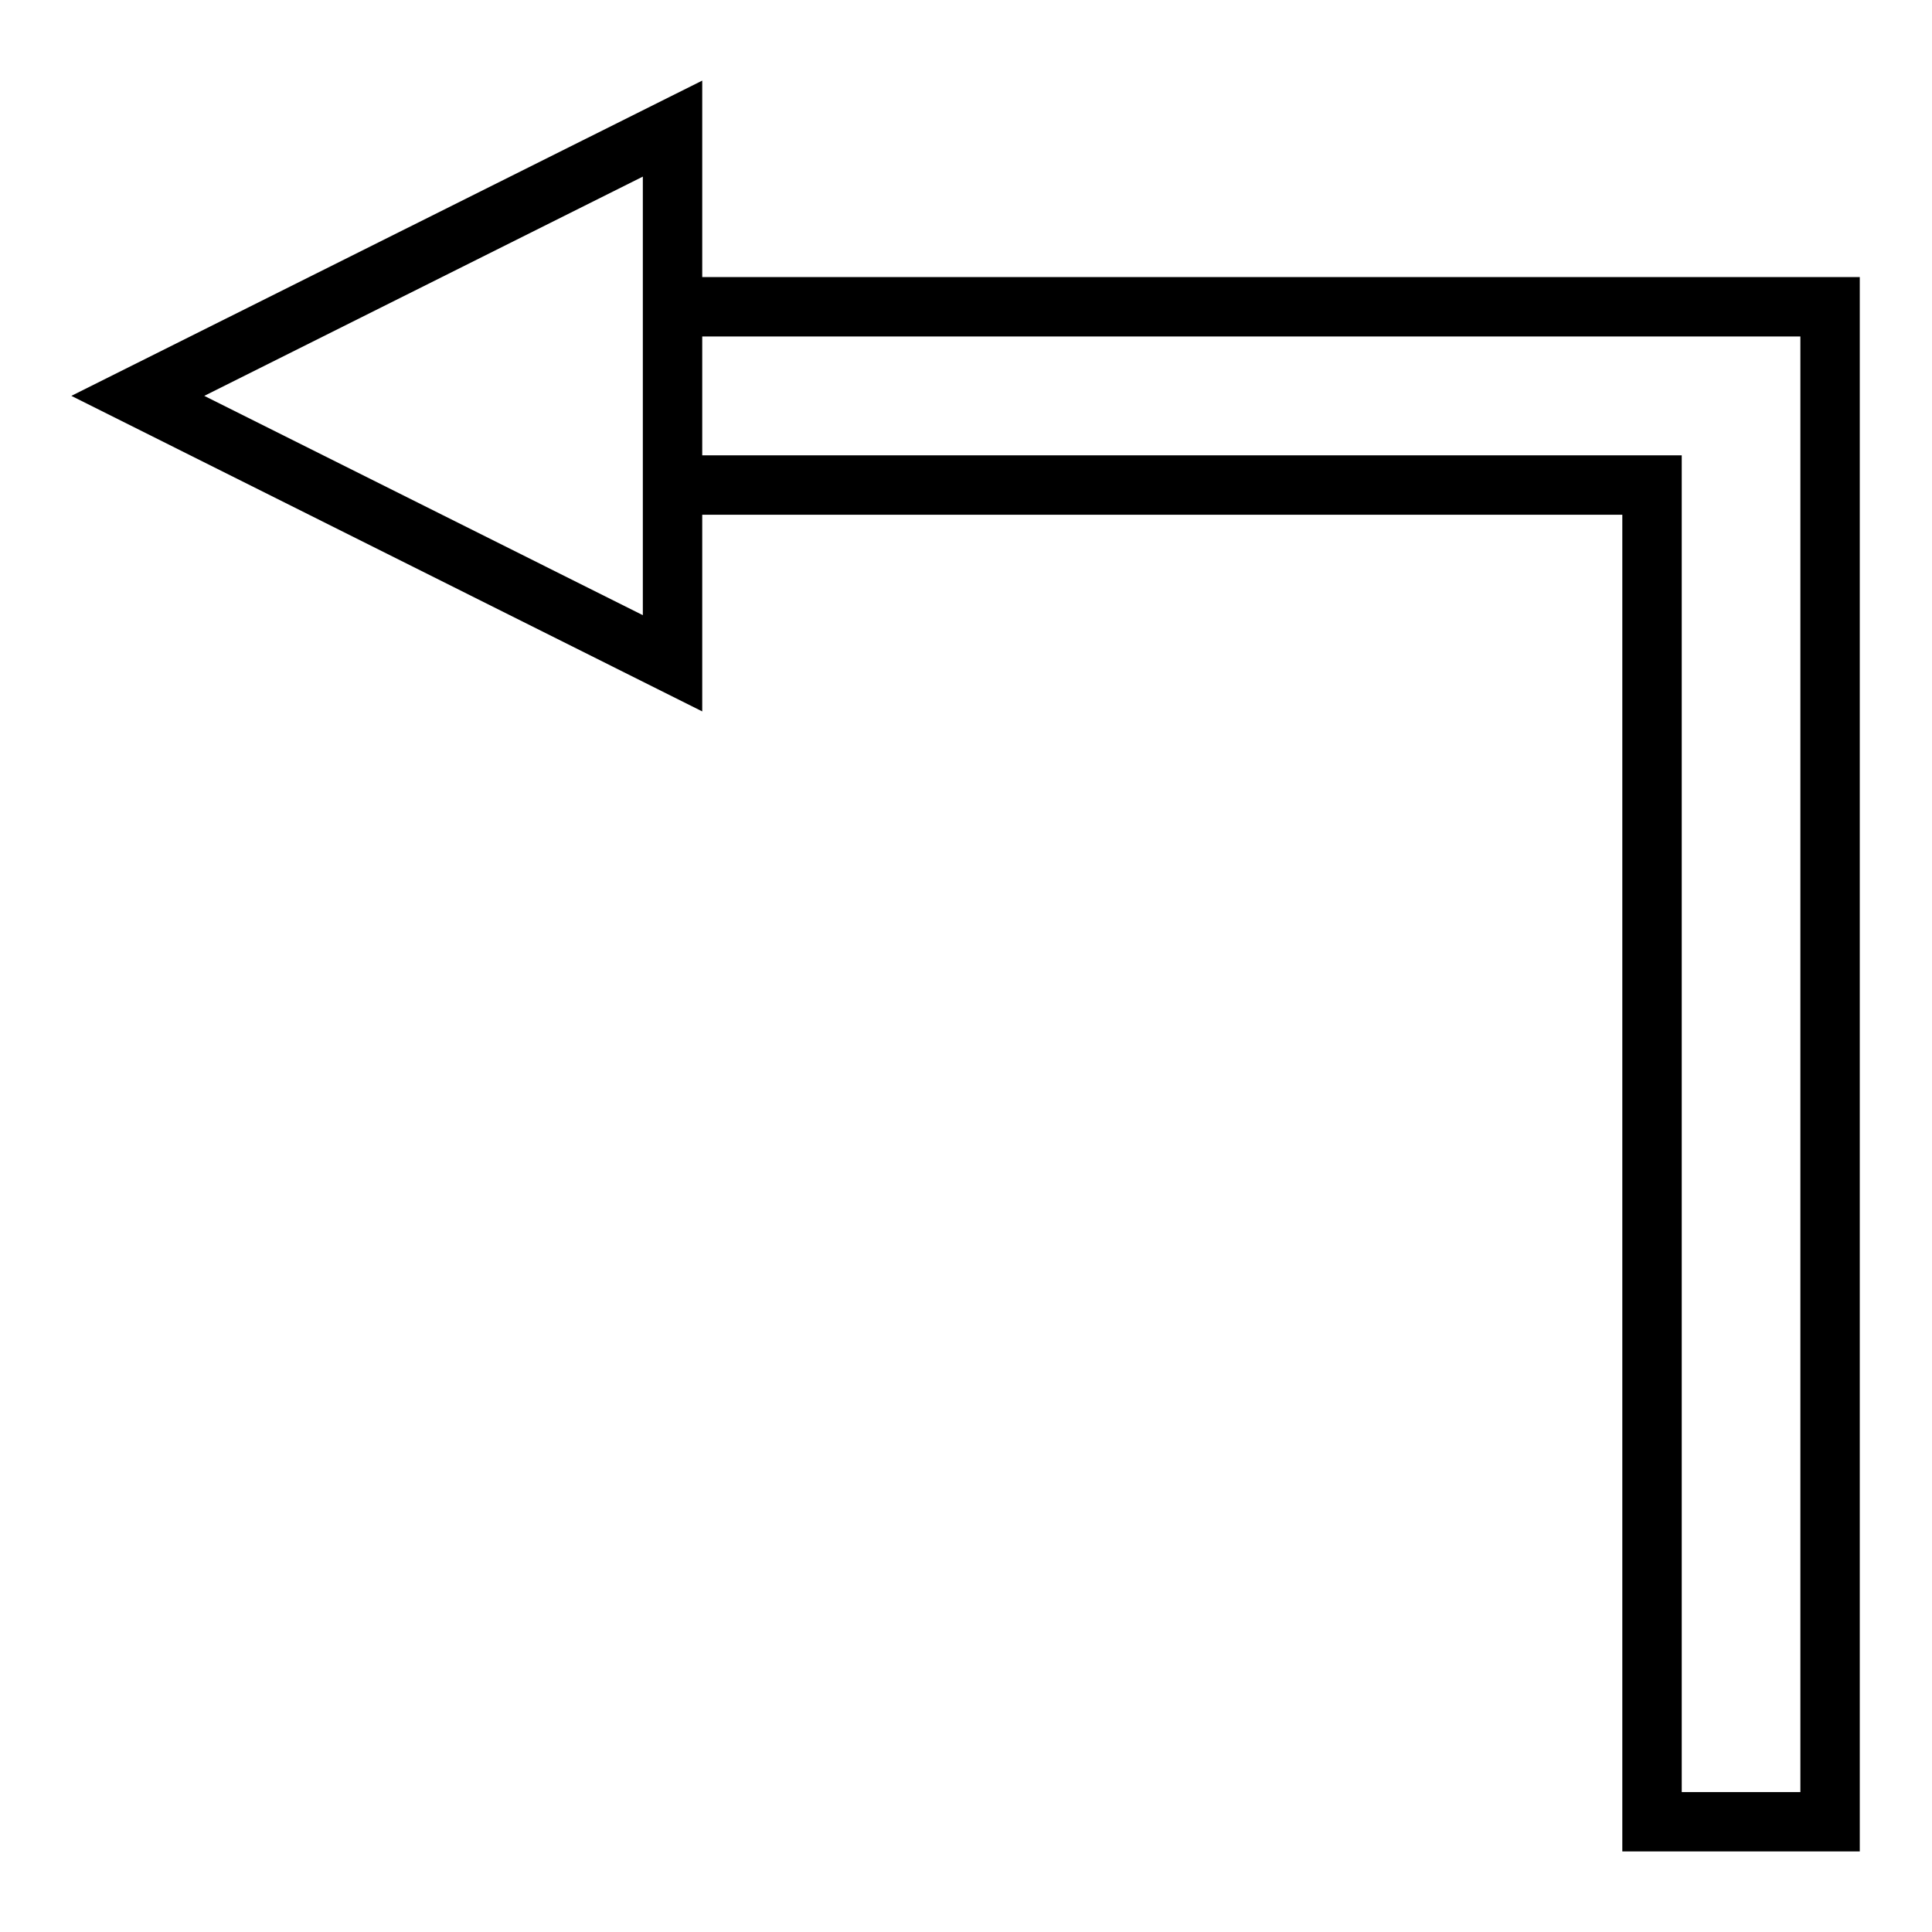 <?xml version="1.0" encoding="UTF-8"?>
<!-- Uploaded to: ICON Repo, www.svgrepo.com, Generator: ICON Repo Mixer Tools -->
<svg fill="#000000" width="800px" height="800px" version="1.1" viewBox="144 144 512 512" xmlns="http://www.w3.org/2000/svg">
 <path d="m330.1 165.36c-55.734 27.84-111.46 55.699-167.19 83.547l167.19 83.625v-52.121h243.83v354.24h62.93v-417.23h-306.76zm-15.742 25.445v116.22l-116.22-58.117zm15.742 42.359h291.02v385.75h-31.441v-354.24h-259.58z"/>
</svg>